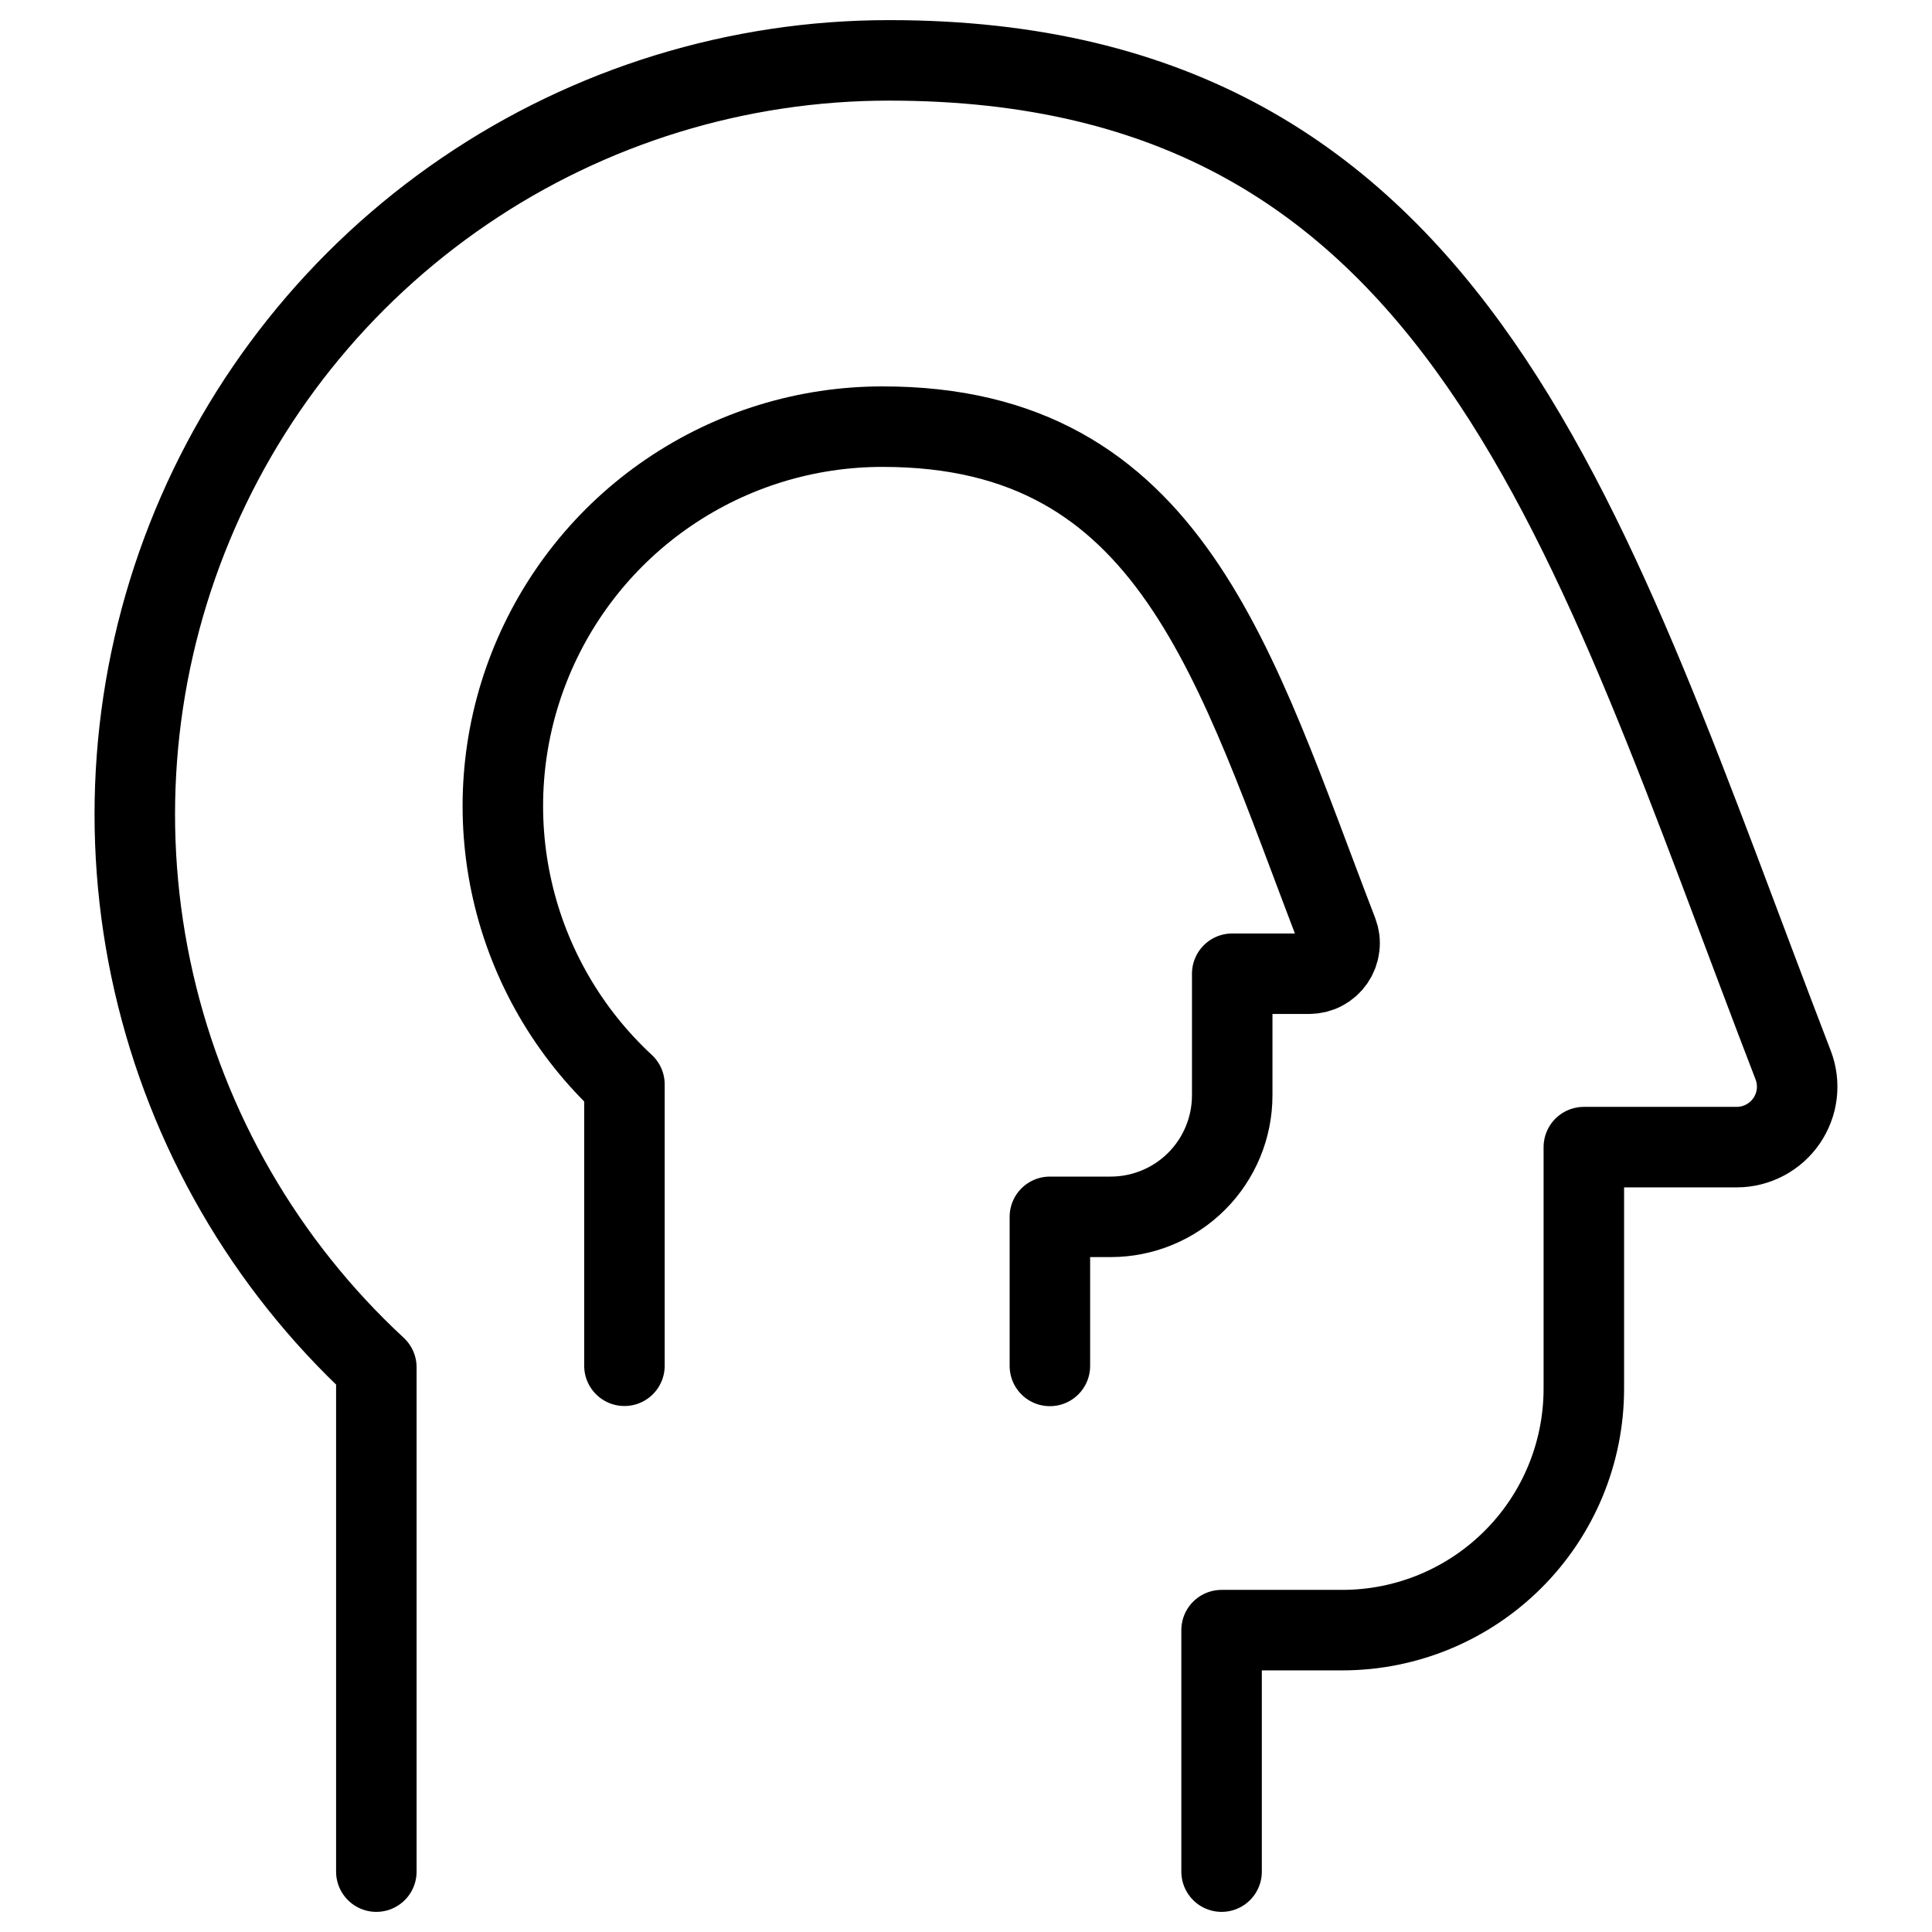 <svg xmlns="http://www.w3.org/2000/svg" fill="none" viewBox="0 0 24 24"><path stroke="#000000" stroke-linecap="round" stroke-linejoin="round" d="M4.675 23.25v-6.265c-1.382 -1.28 -2.345 -2.947 -2.765 -4.783 -0.42 -1.836 -0.276 -3.756 0.413 -5.51 0.688 -1.753 1.89 -3.258 3.447 -4.318C7.326 1.314 9.167 0.748 11.05 0.75c7.139 0 8.68 5.878 11.225 12.48 0.044 0.114 0.059 0.236 0.045 0.357 -0.014 0.121 -0.058 0.236 -0.127 0.337 -0.069 0.1 -0.161 0.182 -0.269 0.239 -0.108 0.057 -0.228 0.087 -0.349 0.087h-1.9v3c0 0.796 -0.316 1.559 -0.879 2.121 -0.563 0.563 -1.326 0.879 -2.121 0.879h-1.5v3" stroke-width="1"></path><path stroke="#000000" stroke-linecap="round" stroke-linejoin="round" d="M7.757 16.966v-3.495c-0.695 -0.644 -1.181 -1.483 -1.392 -2.408 -0.211 -0.924 -0.139 -1.891 0.208 -2.773 0.347 -0.882 0.951 -1.64 1.735 -2.173 0.784 -0.534 1.71 -0.818 2.658 -0.817 3.593 0 4.369 2.959 5.65 6.282 0.022 0.057 0.03 0.119 0.022 0.18 -0.007 0.061 -0.029 0.119 -0.064 0.17 -0.035 0.051 -0.081 0.092 -0.135 0.12 -0.054 0.029 -0.115 0.043 -0.176 0.044h-0.956v1.51c0 0.401 -0.159 0.785 -0.442 1.068 -0.283 0.283 -0.667 0.442 -1.068 0.442h-0.755v1.852" stroke-width="1"></path></svg>